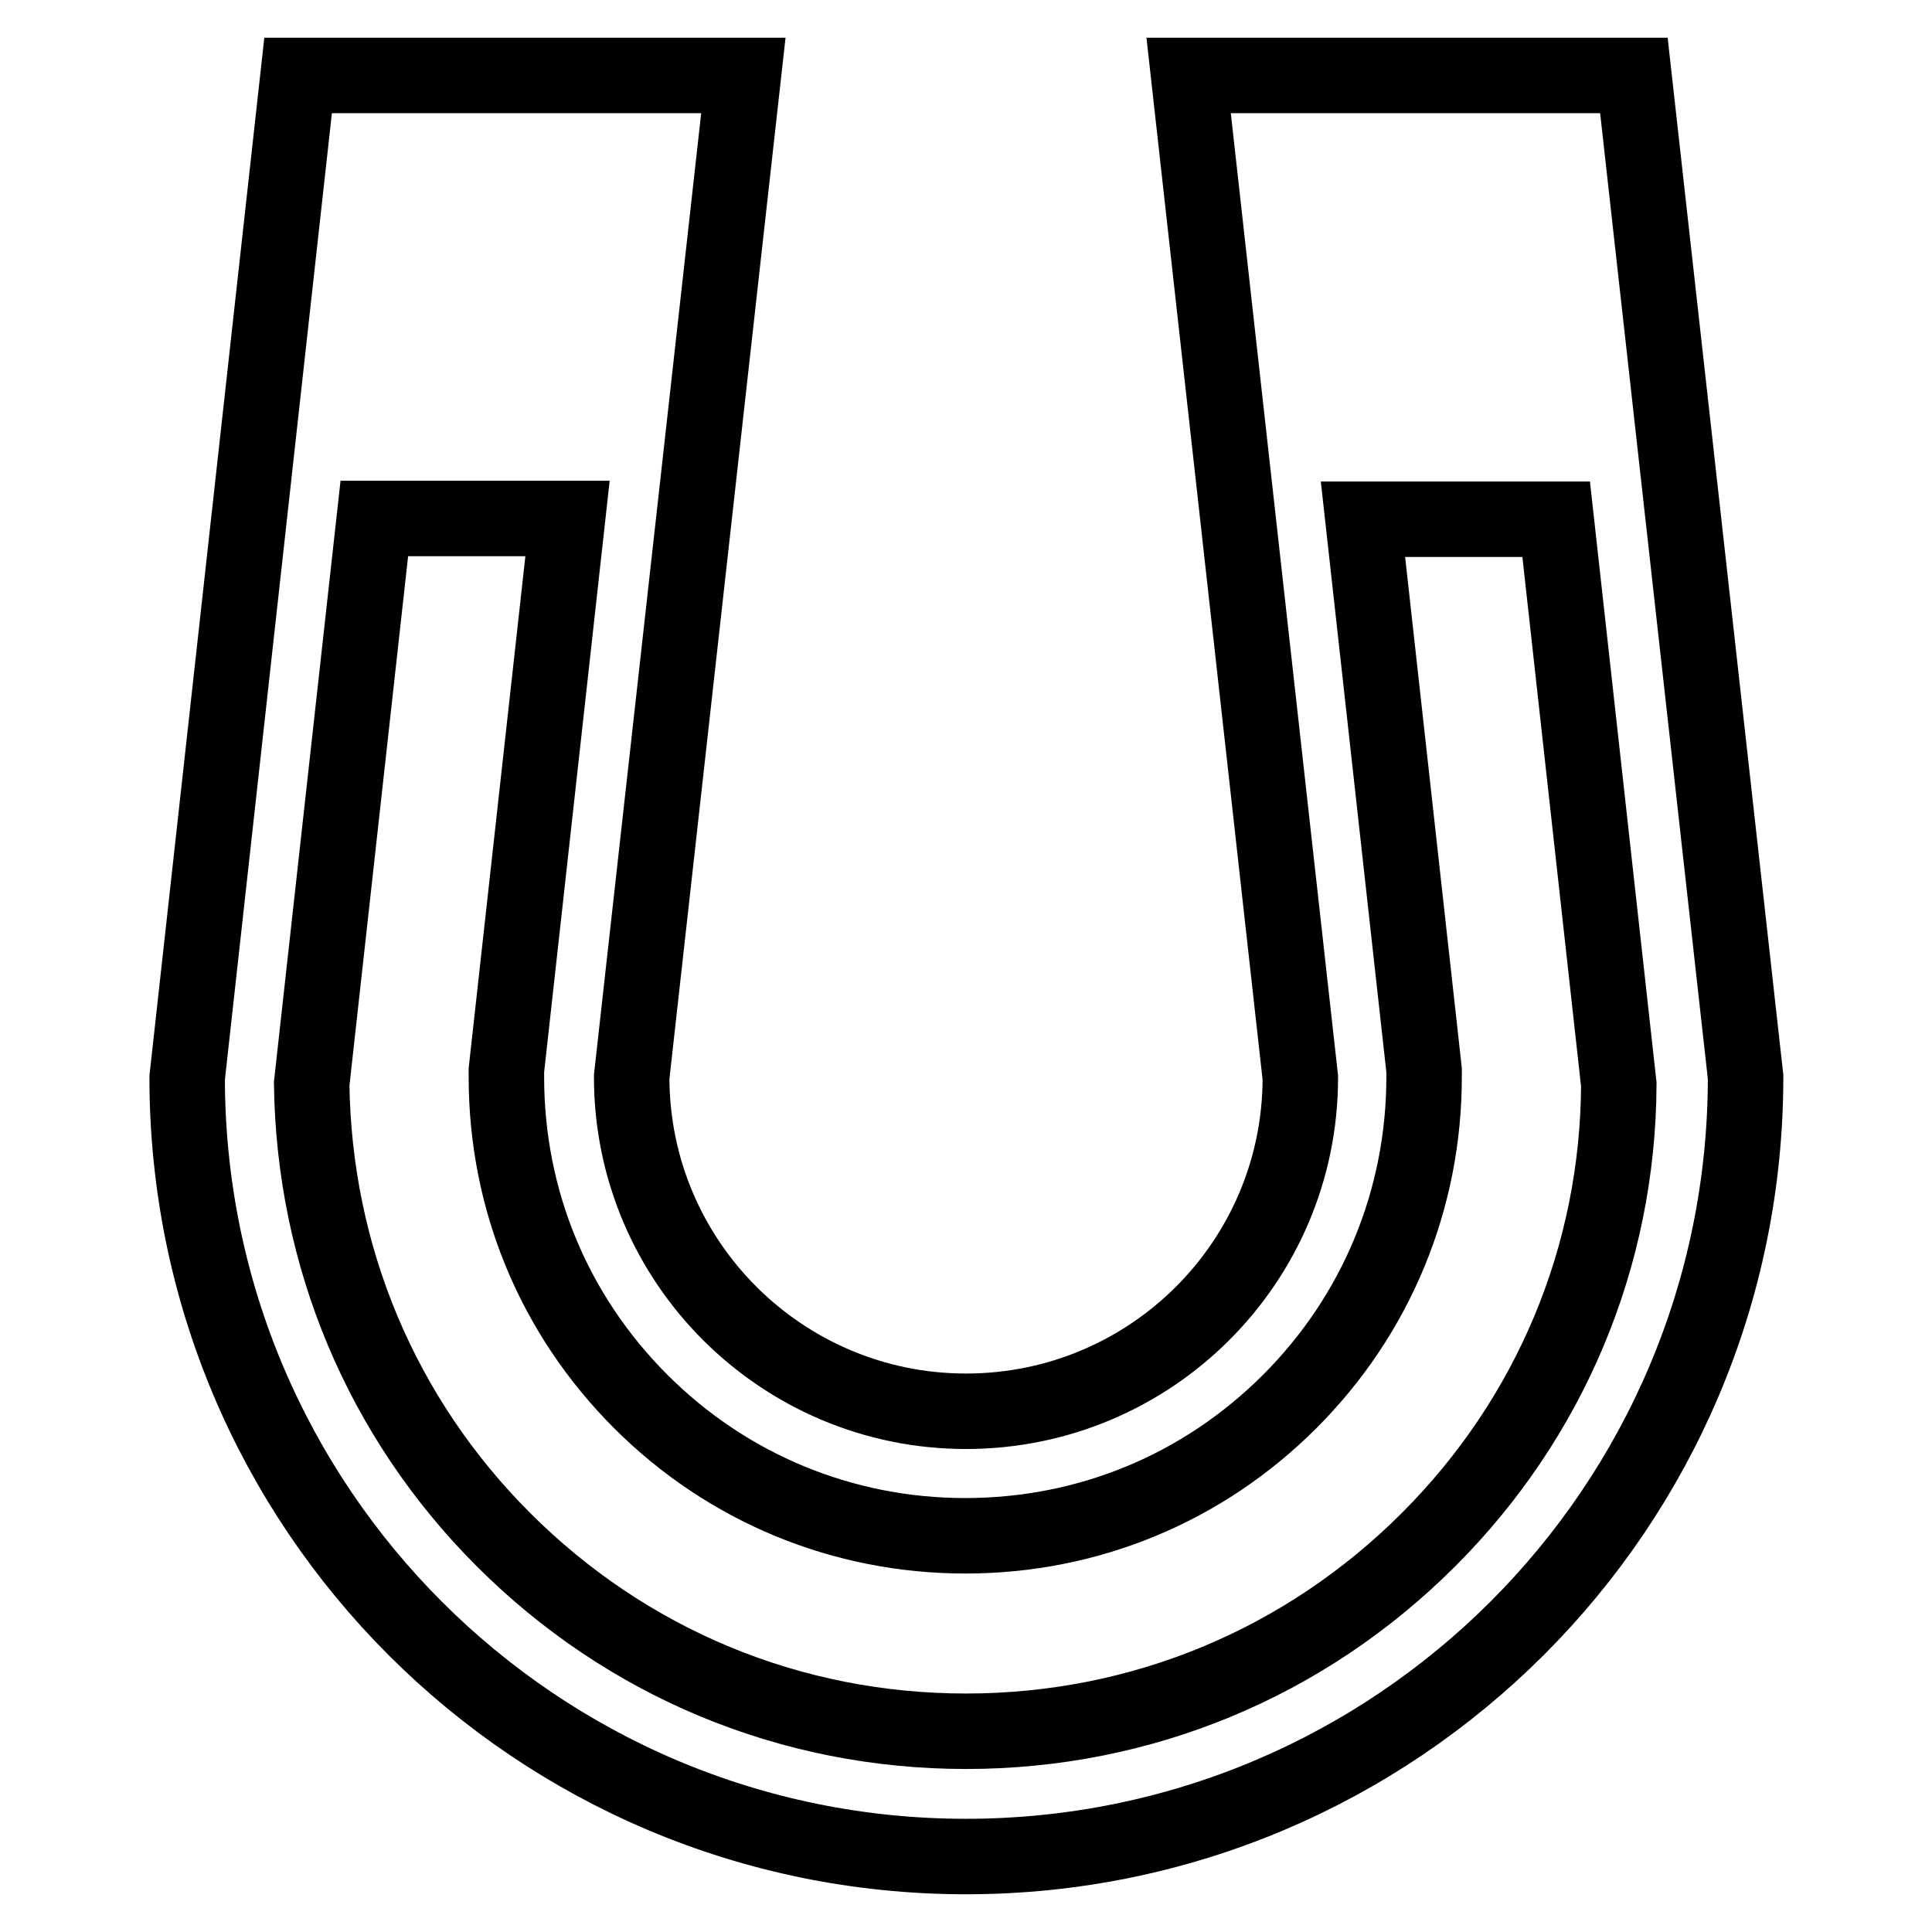 <?xml version="1.0" encoding="utf-8"?>
<!-- Svg Vector Icons : http://www.onlinewebfonts.com/icon -->
<!DOCTYPE svg PUBLIC "-//W3C//DTD SVG 1.1//EN" "http://www.w3.org/Graphics/SVG/1.1/DTD/svg11.dtd">
<svg version="1.1" xmlns="http://www.w3.org/2000/svg" xmlns:xlink="http://www.w3.org/1999/xlink" x="0px" y="0px" viewBox="0 0 256 256" enable-background="new 0 0 256 256" xml:space="preserve">
<g><g><path stroke-width="10" fill-opacity="0" stroke="#000000"  d="M216.5,10h-59l14.8,132.8c0,24.4-19.8,44.2-44.3,44.2c-24.4,0-44.3-19.8-44.3-44.3L98.5,10h-59L24.8,142.8C24.8,199.8,71,246,128,246c57,0,103.3-46.2,103.3-103.3L216.5,10z M189.3,204c-16.4,16.4-38.1,25.4-61.3,25.4c-23.2,0-44.9-9-61.3-25.4c-16.2-16.2-25.1-37.6-25.4-60.4l8.3-74.9h25.6l-8.1,73.1v0.9c0,16.3,6.3,31.5,17.8,43c11.5,11.5,26.8,17.8,43,17.8c16.3,0,31.5-6.3,43-17.8c11.5-11.5,17.8-26.8,17.8-43v-0.9l-0.1-0.9l-8-72.1h25.6l8.3,74.9C214.4,166.5,205.4,187.9,189.3,204L189.3,204z"/></g></g>
</svg>